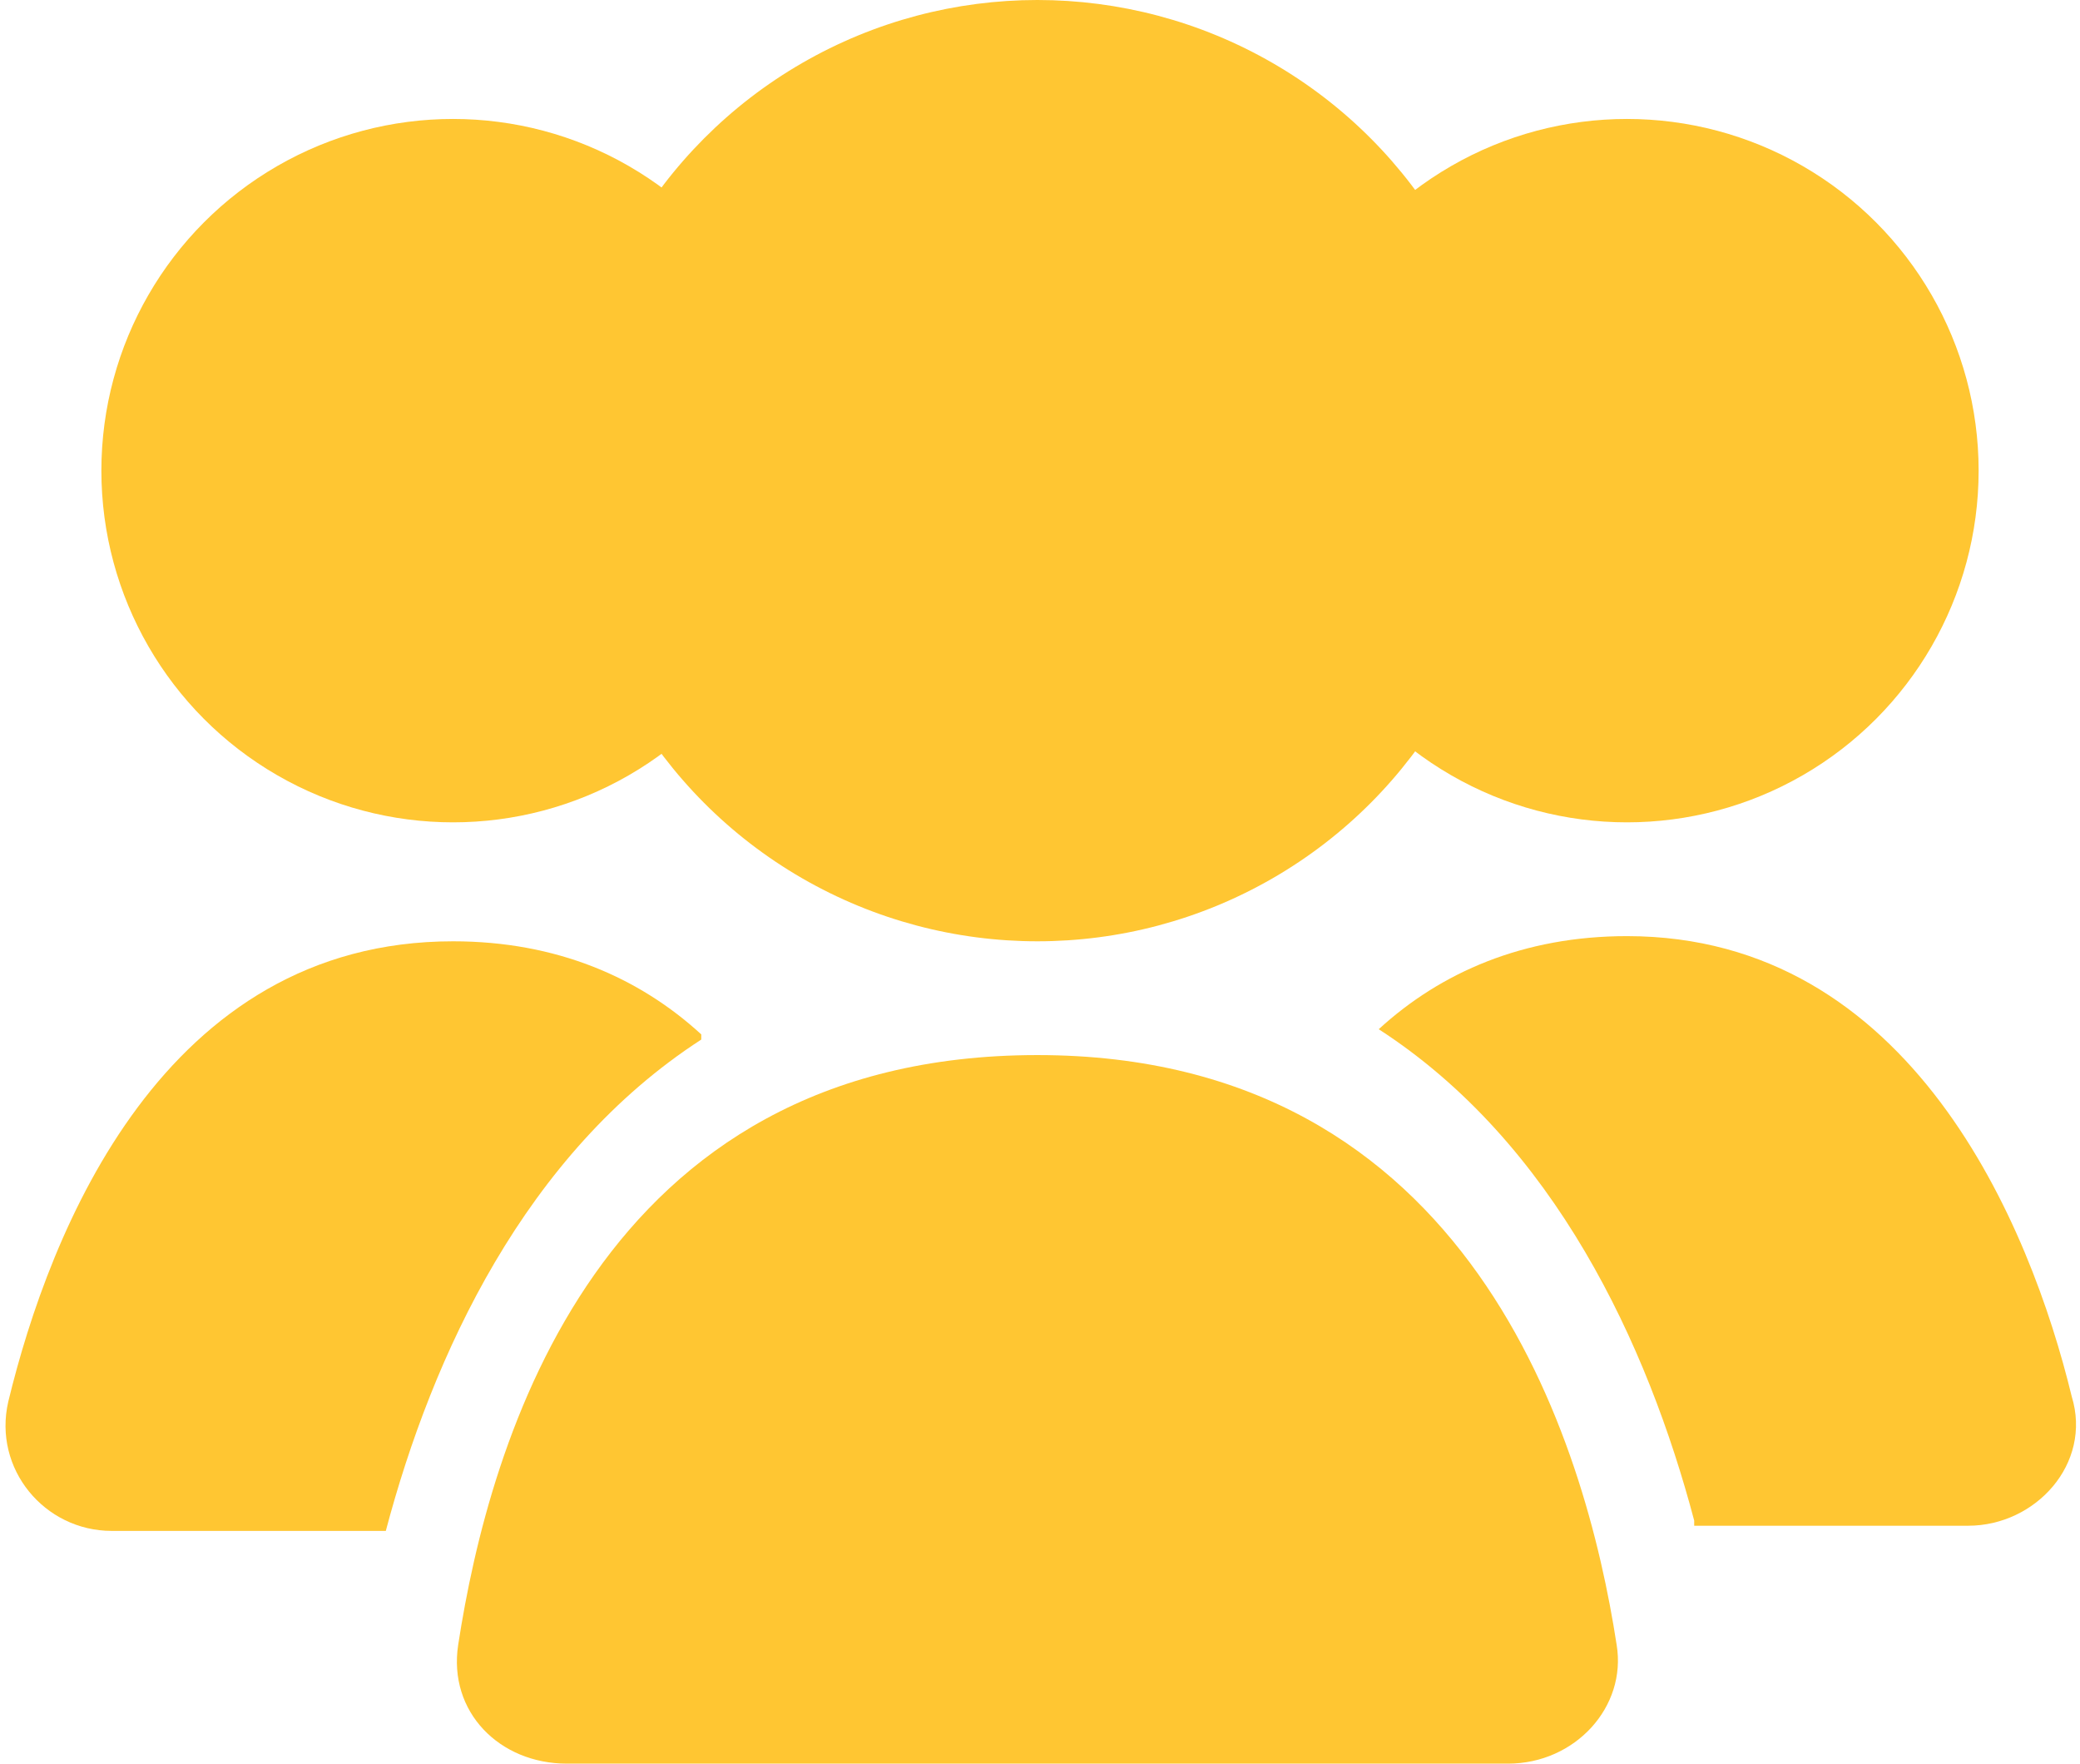<?xml version="1.0" encoding="UTF-8"?>
<!DOCTYPE svg PUBLIC "-//W3C//DTD SVG 1.1//EN" "http://www.w3.org/Graphics/SVG/1.1/DTD/svg11.dtd">
<!-- Creator: CorelDRAW 2018 (64-Bit Evaluation Version) -->
<svg xmlns="http://www.w3.org/2000/svg" xml:space="preserve" width="0.184in" height="0.156in" version="1.1" style="shape-rendering:geometricPrecision; text-rendering:geometricPrecision; image-rendering:optimizeQuality; fill-rule:evenodd; clip-rule:evenodd"
viewBox="0 0 4.01 3.41"
 xmlns:xlink="http://www.w3.org/1999/xlink">
 <defs>
  <style type="text/css">
   <![CDATA[
    .fil0 {fill:#FFC632}
   ]]>
  </style>
 </defs>
 <g id="Layer_x0020_1">
  <g id="_2235255049888">
   <circle class="fil0" cx="2" cy="0.91" r="0.91"/>
   <circle class="fil0" cx="3.14" cy="0.91" r="0.68"/>
   <circle class="fil0" cx="0.87" cy="0.91" r="0.68"/>
   <path class="fil0" d="M3.27 2.95l0.53 0c0.13,0 0.24,-0.12 0.2,-0.25 -0.08,-0.33 -0.31,-0.89 -0.86,-0.89 -0.2,0 -0.36,0.07 -0.48,0.18 0.34,0.22 0.52,0.61 0.61,0.95z"/>
   <path class="fil0" d="M1.35 2c-0.12,-0.11 -0.28,-0.18 -0.48,-0.18 -0.56,0 -0.78,0.56 -0.86,0.89 -0.03,0.13 0.07,0.25 0.2,0.25l0.53 0c0.09,-0.34 0.27,-0.73 0.61,-0.95z"/>
   <path class="fil0" d="M2 2.04c0.84,0 1.06,0.75 1.12,1.14 0.02,0.12 -0.08,0.23 -0.21,0.23l-1.82 0c-0.13,0 -0.23,-0.1 -0.21,-0.23 0.06,-0.39 0.27,-1.14 1.12,-1.14z"/>
  </g>
 </g>
</svg>
